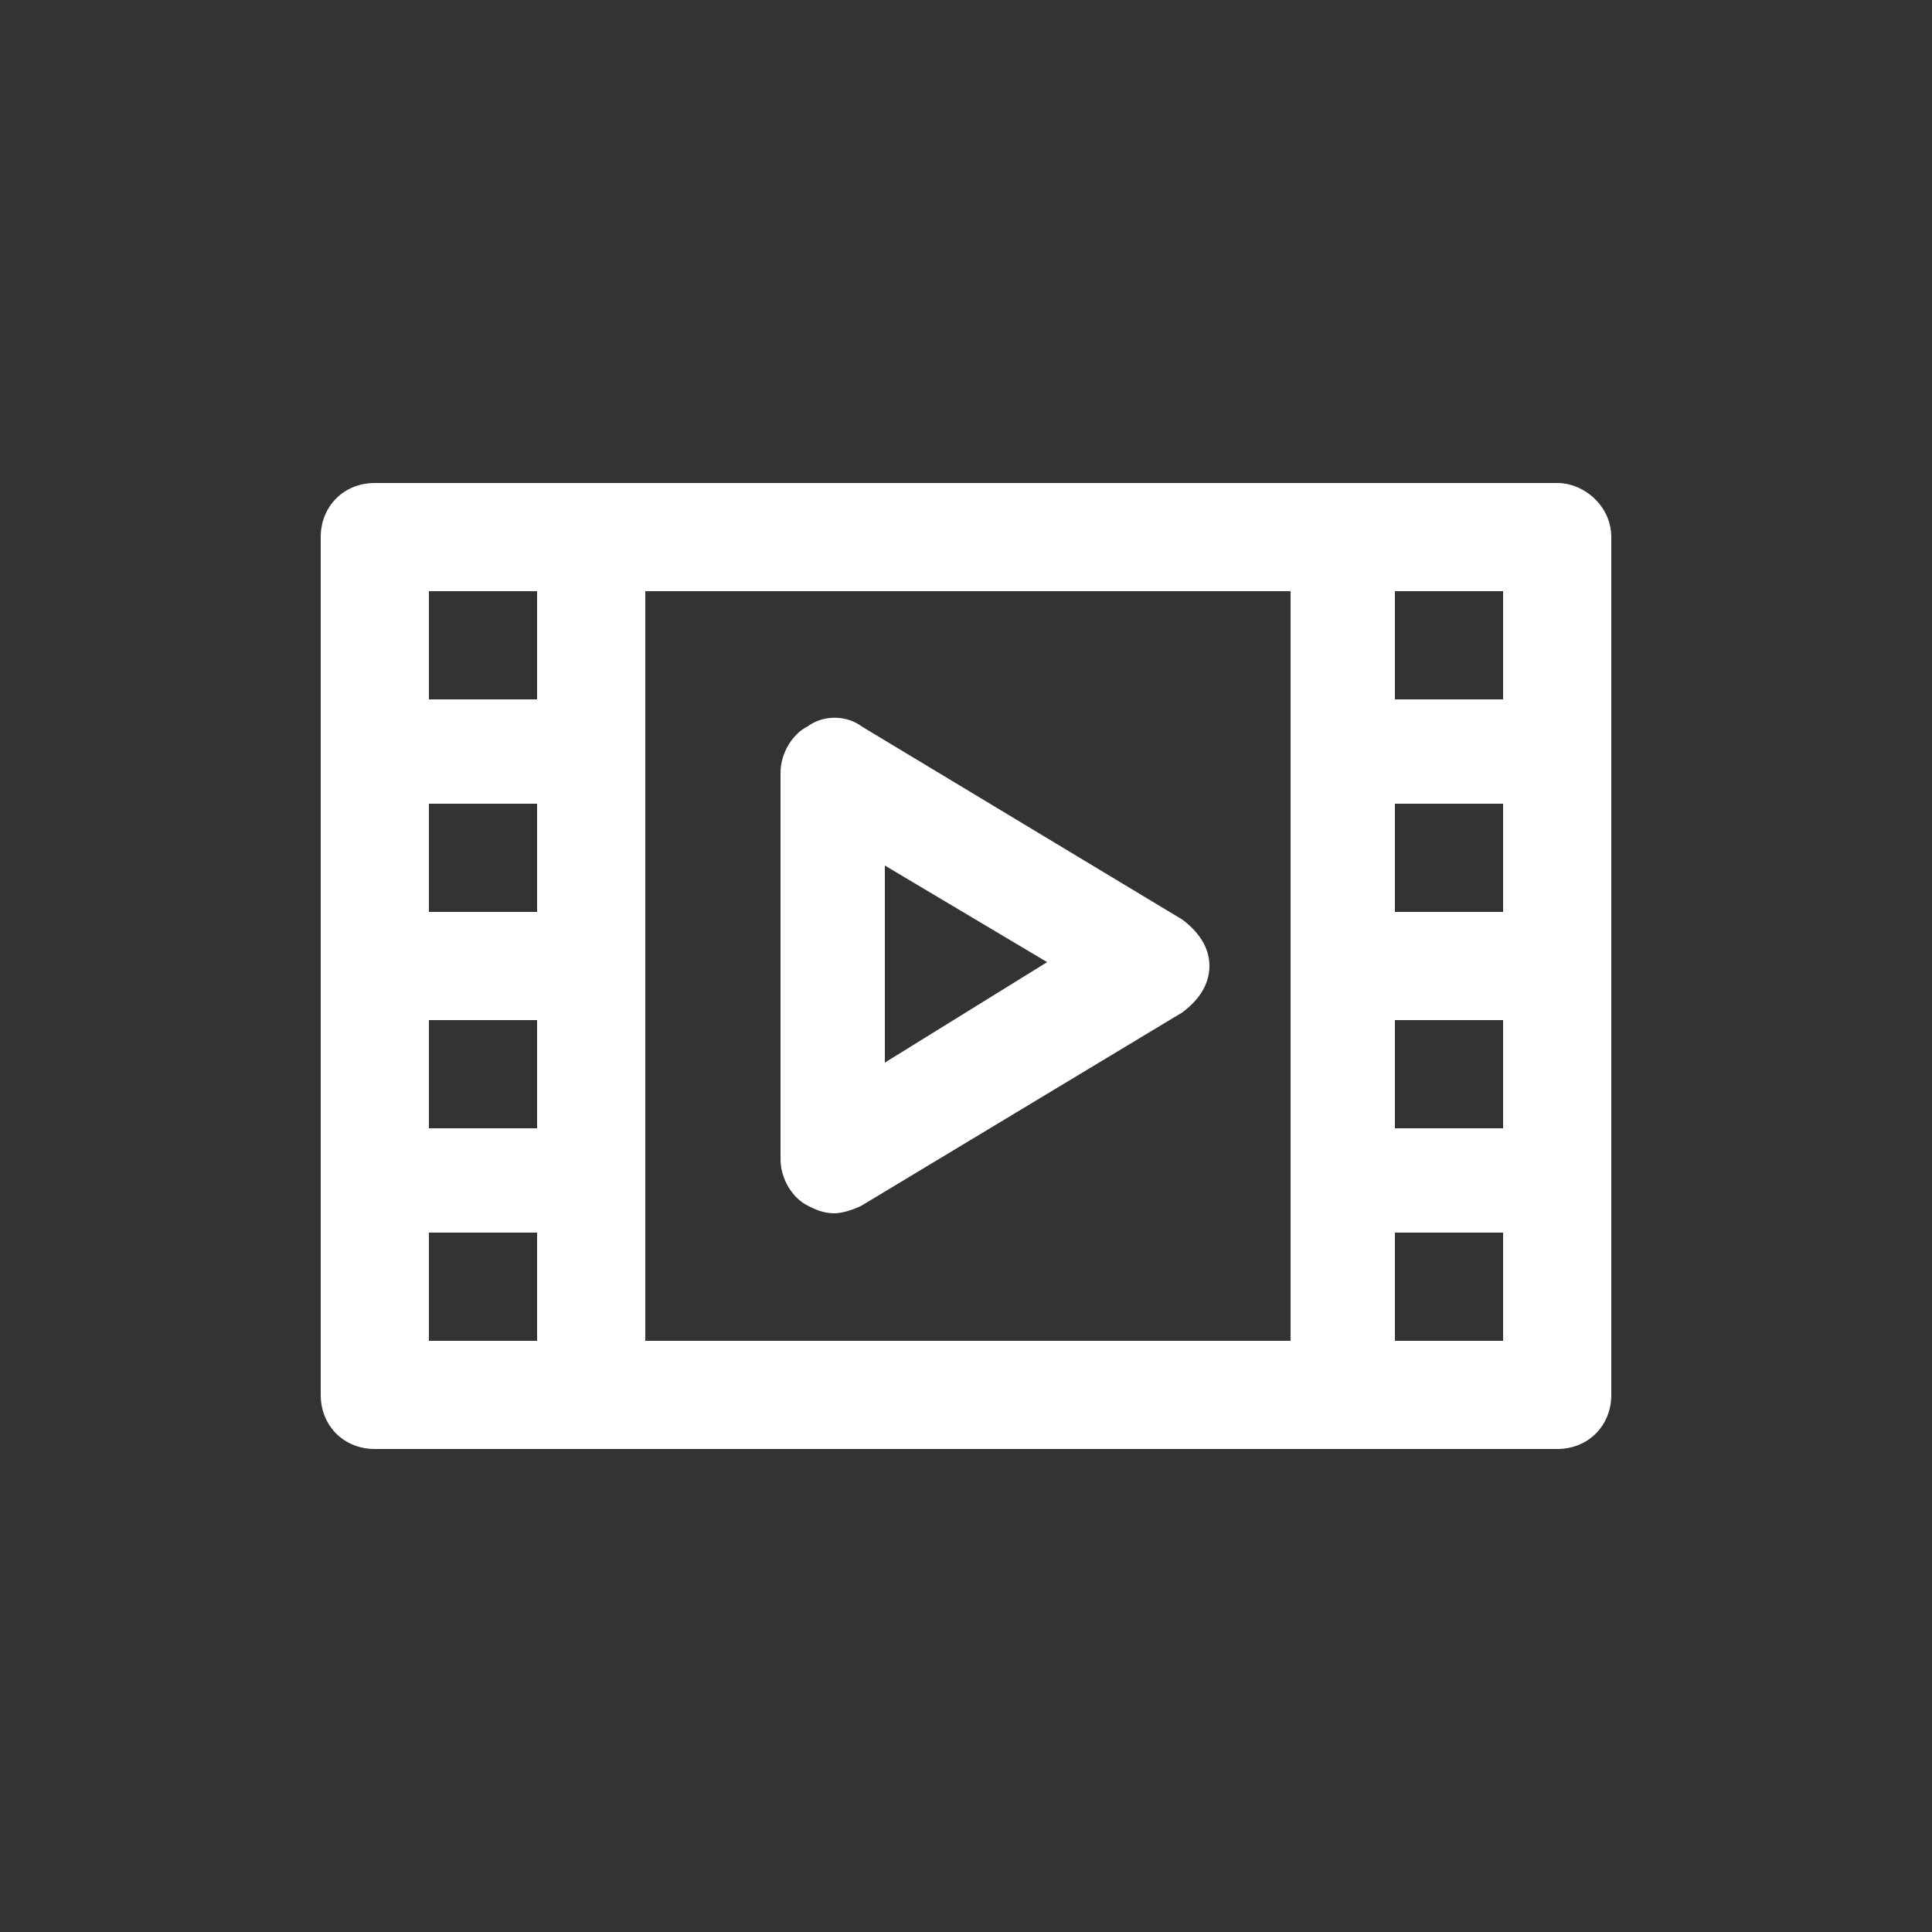 <?xml version="1.0" encoding="utf-8"?>
<!-- Generator: Adobe Illustrator 26.0.3, SVG Export Plug-In . SVG Version: 6.00 Build 0)  -->
<svg version="1.1" id="Layer_1" xmlns="http://www.w3.org/2000/svg" xmlns:xlink="http://www.w3.org/1999/xlink" x="0px" y="0px"
	 viewBox="0 0 50 50" style="enable-background:new 0 0 50 50;" xml:space="preserve">
<rect x="0" y="0" width="50" height="50" fill="#333333" stroke="none"/>
<style type="text/css">
	.st0{fill:#FFFFFF;}
</style>
<g>
	<path class="st0" d="M40.3,12.5H9.7c-0.8,0-1.4,0.6-1.4,1.4v22.2c0,0.8,0.6,1.4,1.4,1.4h30.6c0.8,0,1.4-0.6,1.4-1.4V13.9
		C41.7,13.1,41,12.5,40.3,12.5z M13.9,23.6h-2.8v-2.8h2.8V23.6z M11.1,26.4h2.8v2.8h-2.8V26.4z M16.7,15.3h16.7v19.4H16.7V15.3z
		 M36.1,20.8h2.8v2.8h-2.8V20.8z M36.1,26.4h2.8v2.8h-2.8V26.4z M38.9,18.1h-2.8v-2.8h2.8V18.1z M13.9,15.3v2.8h-2.8v-2.8H13.9z
		 M11.1,31.9h2.8v2.8h-2.8V31.9z M36.1,34.7v-2.8h2.8v2.8H36.1z"/>
	<path class="st0" d="M30.6,23.8l-8.3-5c-0.4-0.3-1-0.3-1.4,0c-0.4,0.2-0.7,0.7-0.7,1.2v10c0,0.5,0.3,1,0.7,1.2
		c0.2,0.1,0.4,0.2,0.7,0.2c0.2,0,0.5-0.1,0.7-0.2l8.3-5c0.4-0.3,0.7-0.7,0.7-1.2C31.3,24.5,31,24.1,30.6,23.8z M22.9,27.5v-5.1
		l4.2,2.5L22.9,27.5z"/>
</g>
</svg>
